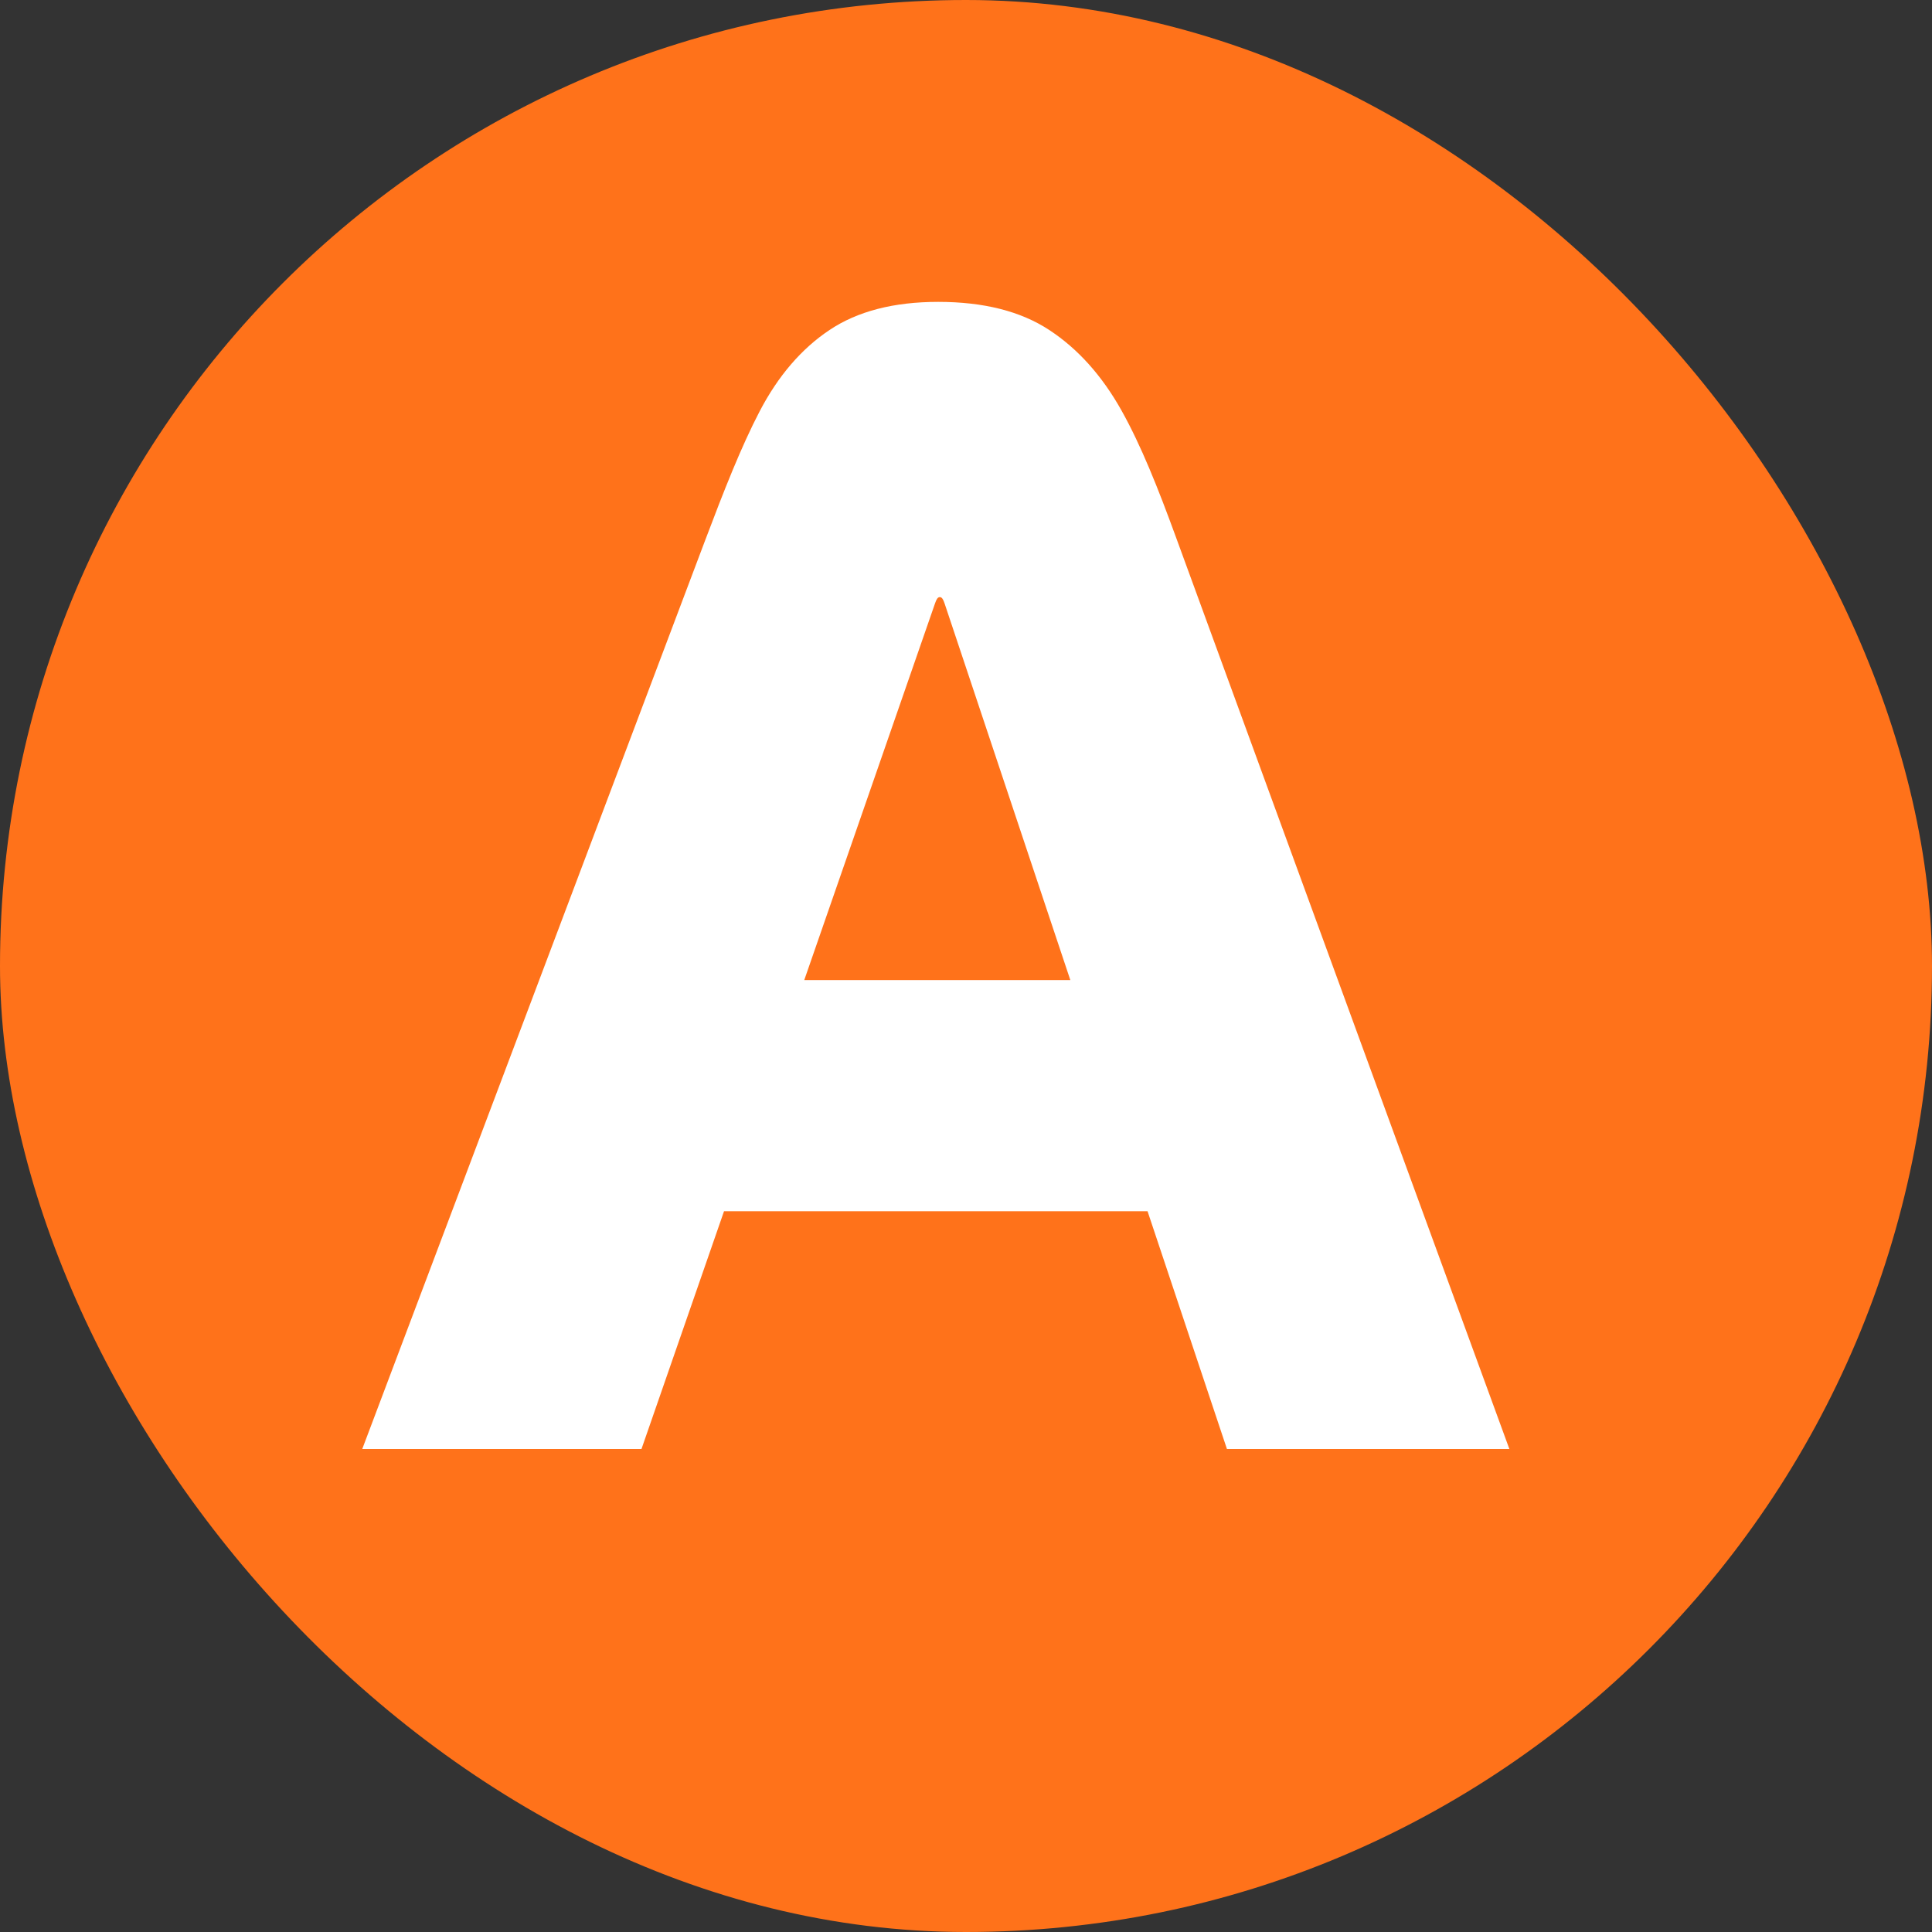 <?xml version="1.0" encoding="UTF-8"?> <svg xmlns="http://www.w3.org/2000/svg" width="32" height="32" viewBox="0 0 32 32" fill="none"><rect x="0" y="0" width="32" height="32" fill="#333333" stroke="none"/><rect width="32" height="32" rx="16" fill="#FF721A"></rect><path d="M6 24L11.676 8.959C11.993 8.12 12.277 7.397 12.583 6.811C12.889 6.225 13.275 5.776 13.739 5.466C14.204 5.155 14.804 5 15.539 5C16.293 5 16.906 5.155 17.379 5.466C17.852 5.776 18.251 6.22 18.575 6.798C18.899 7.376 19.182 8.087 19.481 8.907L25 24H20.322L19.007 20.062H11.992L10.625 24H6ZM15.487 9.994L13.321 16.233H17.728L15.645 9.994C15.622 9.926 15.601 9.89 15.566 9.89C15.531 9.89 15.51 9.927 15.487 9.994Z" fill="white"></path></svg> 